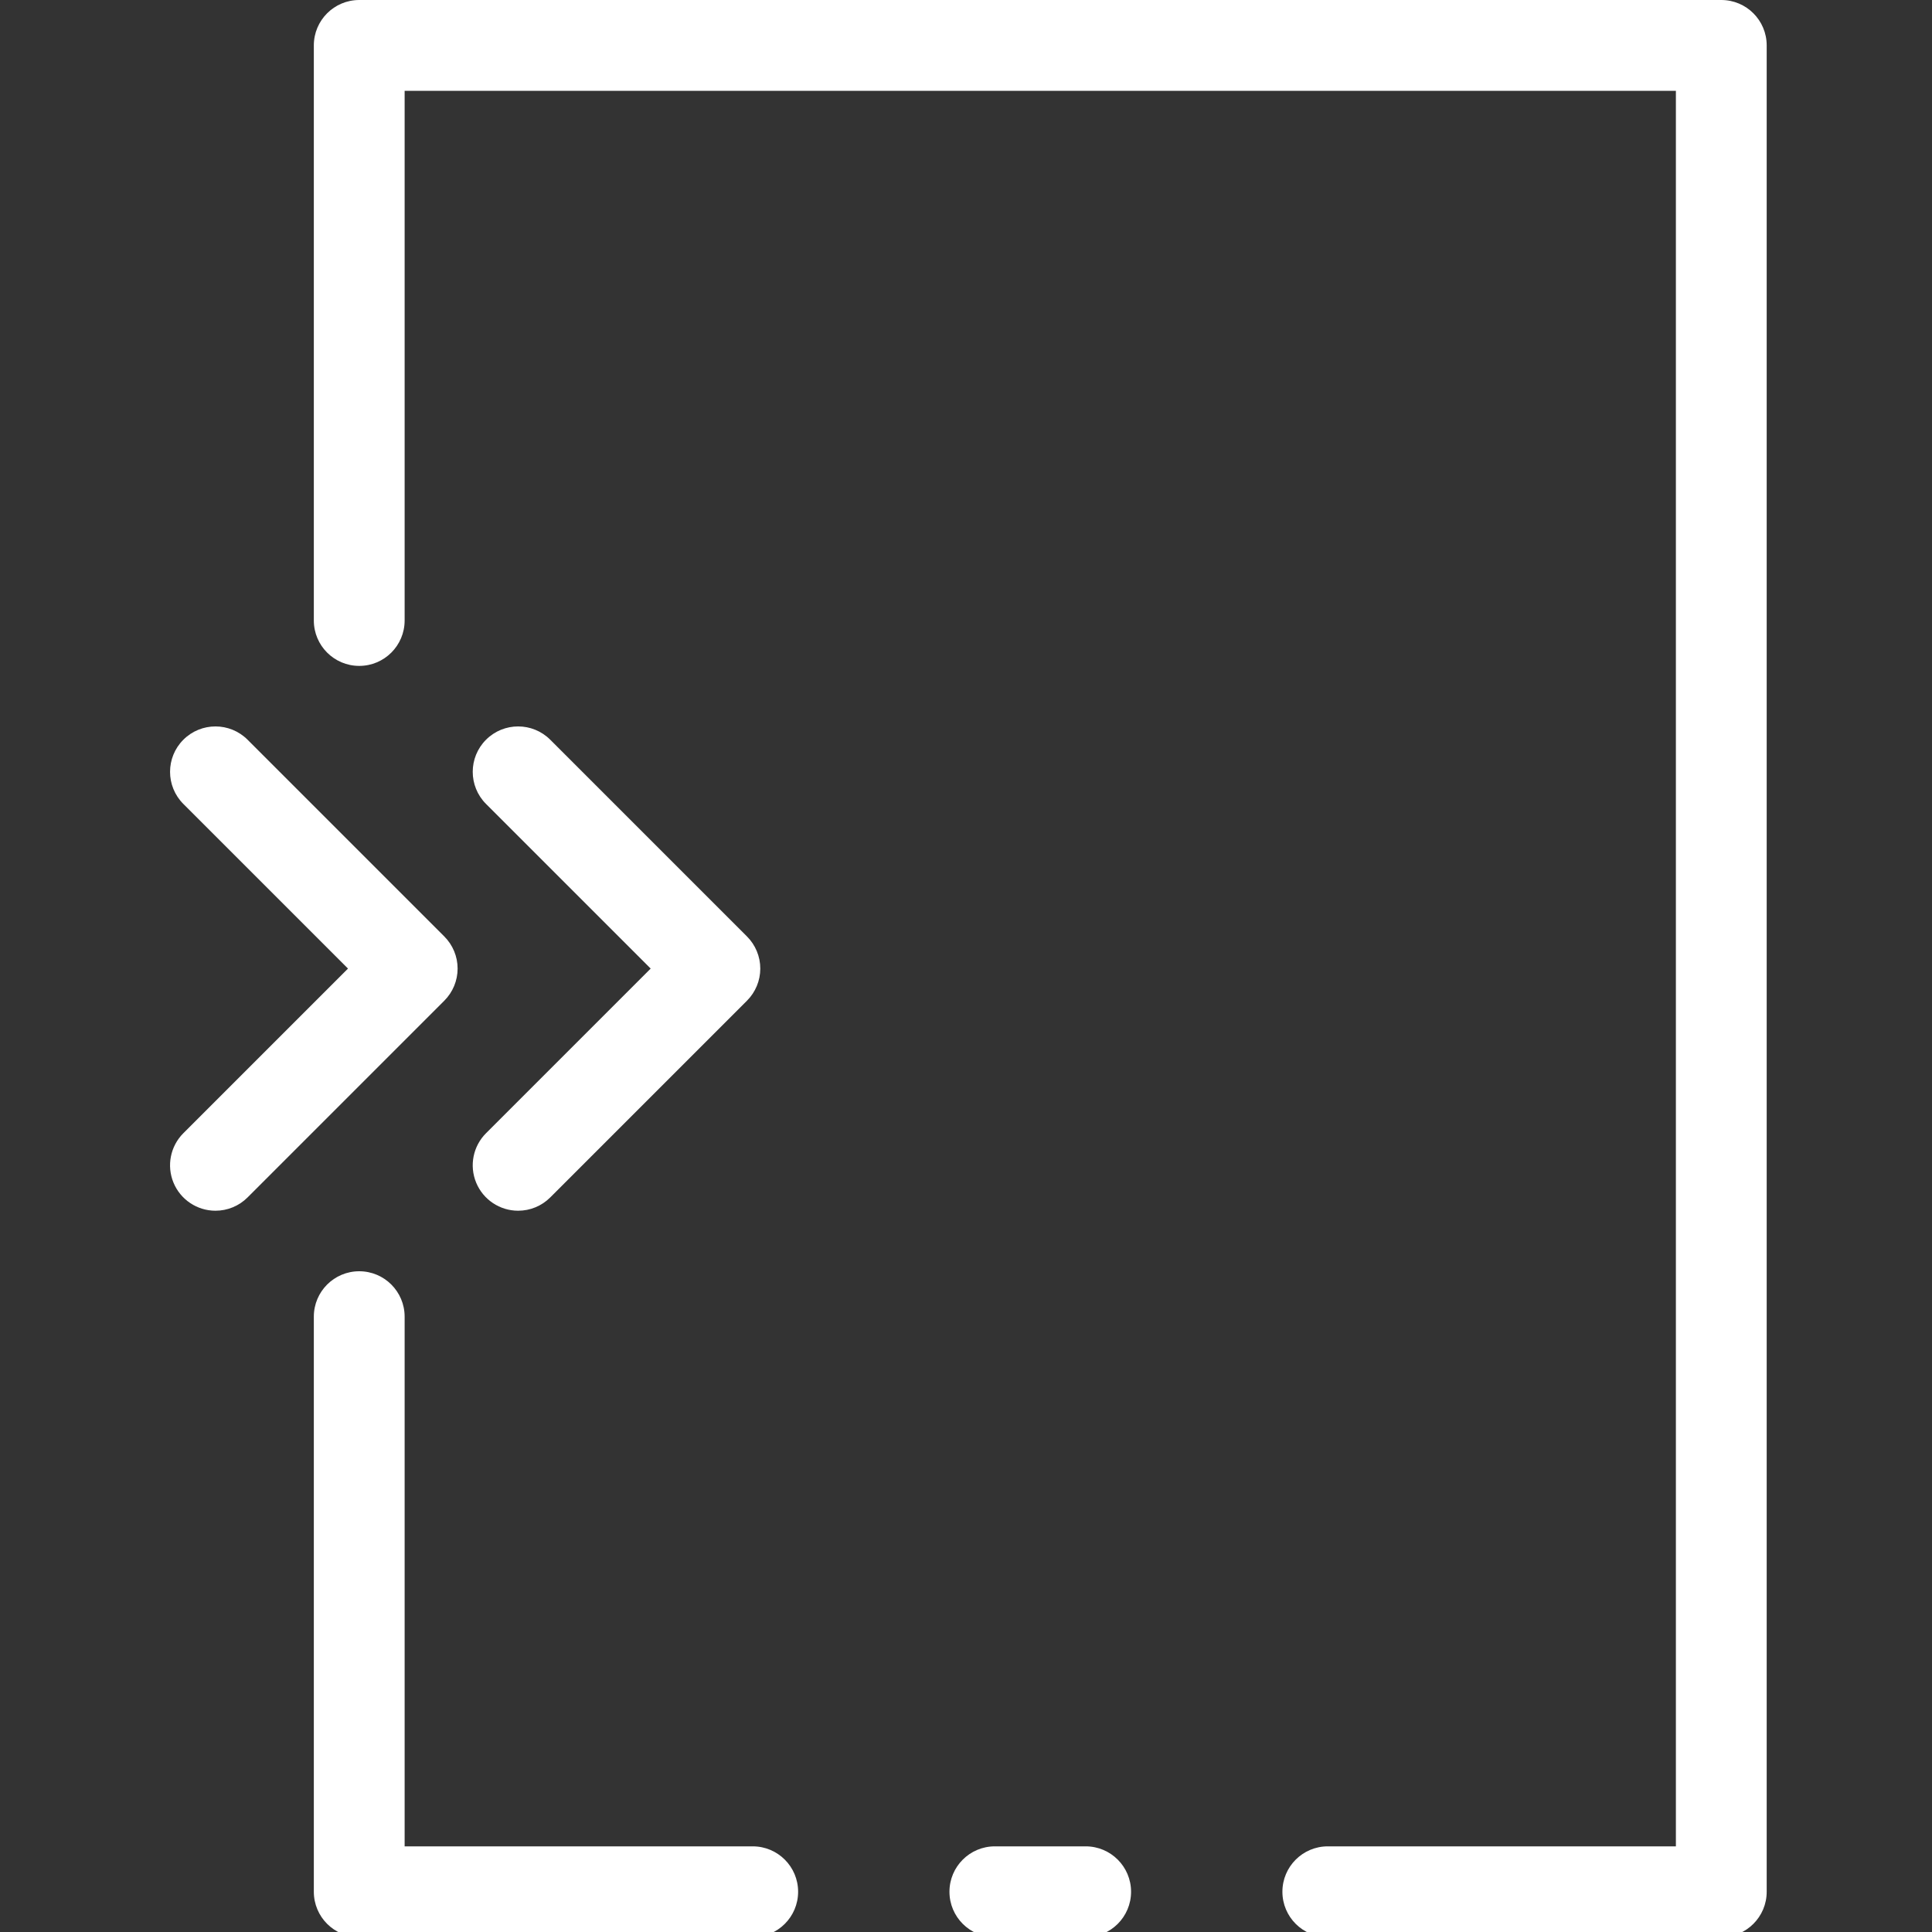 <?xml version="1.0" encoding="UTF-8" standalone="no"?>
<!-- Generator: Gravit.io -->

<svg
   style="isolation:isolate"
   viewBox="0 0 48 48"
   width="64"
   height="64"
   version="1.1"
   id="svg19"
   xmlns="http://www.w3.org/2000/svg"
   xmlns:svg="http://www.w3.org/2000/svg">
  <rect x="0" y="0" width="48" height="48" fill="#333333" stroke="none"/>
  <defs
     id="defs5">
    <clipPath
       id="_clipPath_UKK2tB1rcXNeYhpRMw5VqbOoCsDaLh5g">
      <rect
         width="256"
         height="256"
         id="rect2"
         x="0"
         y="0" />
    </clipPath>
  </defs>
  <g
     clip-path="url(#_clipPath_UKK2tB1rcXNeYhpRMw5VqbOoCsDaLh5g)"
     id="g17"
     style="fill:#ffffff"
     transform="matrix(0.188,0,0,0.188,1.781,0)">
    <path
       d="m 19,160 c -2.427,0 -4.615,-1.462 -5.544,-3.704 -0.929,-2.242 -0.415,-4.823 1.301,-6.539 L 36.515,128 14.757,106.243 c -2.343,-2.343 -2.343,-6.143 0,-8.486 2.343,-2.343 6.143,-2.343 8.486,0 l 26,26 c 1.125,1.125 1.758,2.652 1.758,4.243 0,1.591 -0.633,3.118 -1.758,4.243 l -26,26 C 22.119,159.37 20.592,160.002 19,160 Z"
       fill="rgb(0,0,0)"
       id="path7"
       style="fill:#ffffff" />
    <path
       d="m 59,160 c -2.427,0 -4.615,-1.462 -5.544,-3.704 -0.929,-2.242 -0.415,-4.823 1.301,-6.539 L 76.515,128 54.757,106.243 c -2.343,-2.343 -2.343,-6.143 0,-8.486 2.343,-2.343 6.143,-2.343 8.486,0 l 26,26 c 1.125,1.125 1.758,2.652 1.758,4.243 0,1.591 -0.633,3.118 -1.758,4.243 l -26,26 C 62.119,159.37 60.592,160.002 59,160 Z"
       fill="rgb(0,0,0)"
       id="path9"
       style="fill:#ffffff" />
    <path
       d="m 218,256 h -52 c -3.314,0 -6,-2.686 -6,-6 0,-3.314 2.686,-6 6,-6 h 46 V 12 H 44 v 70 c 0,3.314 -2.686,6 -6,6 -3.314,0 -6,-2.686 -6,-6 V 6 c 0,-3.314 2.686,-6 6,-6 h 180 c 3.314,0 6,2.686 6,6 v 244 c 0,3.314 -2.686,6 -6,6 z"
       fill="rgb(0,0,0)"
       id="path11"
       style="fill:#ffffff" />
    <path
       d="M 90,256 H 38 c -3.314,0 -6,-2.686 -6,-6 v -76 c 0,-3.314 2.686,-6 6,-6 3.314,0 6,2.686 6,6 v 70 h 46 c 3.314,0 6,2.686 6,6 0,3.314 -2.686,6 -6,6 z"
       fill="rgb(0,0,0)"
       id="path13"
       style="fill:#ffffff" />
    <path
       d="m 134,256 h -12 c -3.314,0 -6,-2.686 -6,-6 0,-3.314 2.686,-6 6,-6 h 12 c 3.314,0 6,2.686 6,6 0,3.314 -2.686,6 -6,6 z"
       fill="rgb(0,0,0)"
       id="path15"
       style="fill:#ffffff" />
  </g>
</svg>
